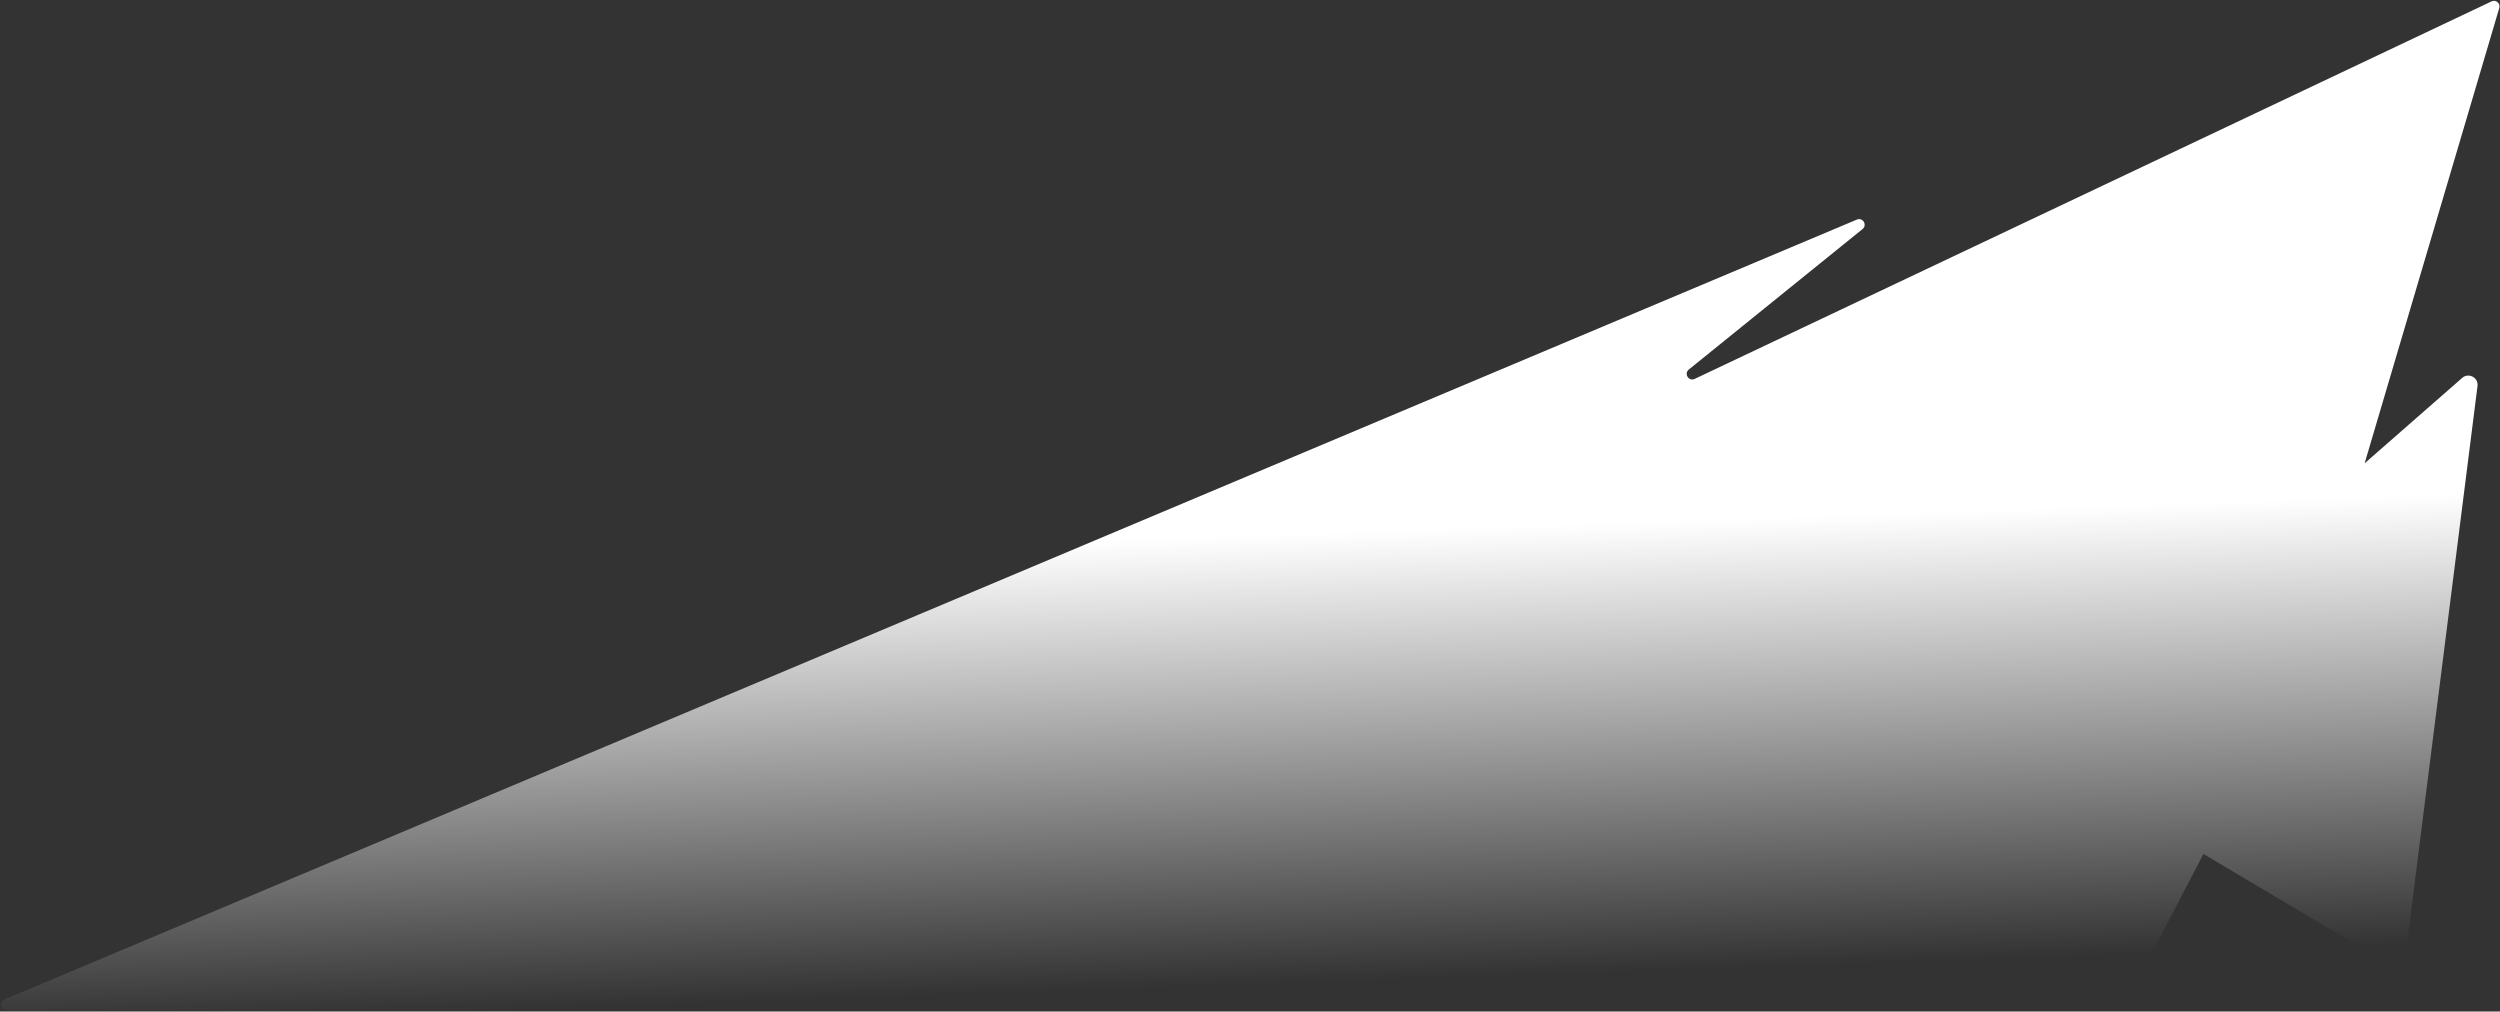 <?xml version="1.0" encoding="UTF-8"?> <svg xmlns="http://www.w3.org/2000/svg" width="1347" height="545" viewBox="0 0 1347 545" fill="none"><rect x="0" y="0" width="1347" height="545" fill="#333333" stroke="none"/> <path fill-rule="evenodd" clip-rule="evenodd" d="M1295.88 516.501L1334.88 208.002C1335.46 203.439 1330.09 200.583 1326.63 203.613L1274.06 249.629L1346.61 4.311C1347.35 1.825 1344.79 -0.361 1342.45 0.749L913.103 204.145C909.894 205.665 907.171 201.334 909.932 199.101L1003.54 123.413C1006.24 121.229 1003.69 116.968 1000.49 118.315L2.334 538.561C-0.683 539.831 0.226 544.327 3.5 544.326L1141.86 543.828C1142.97 543.828 1144 543.205 1144.52 542.212L1187.2 460.101L1288.37 520.173C1291.46 522.012 1295.43 520.074 1295.88 516.501Z" fill="url(#paint0_linear_110_18)"></path> <defs> <linearGradient id="paint0_linear_110_18" x1="734.592" y1="286.46" x2="746.586" y2="636.961" gradientUnits="userSpaceOnUse"> <stop stop-color="white"></stop> <stop offset="0.689" stop-color="white" stop-opacity="0"></stop> </linearGradient> </defs> </svg> 